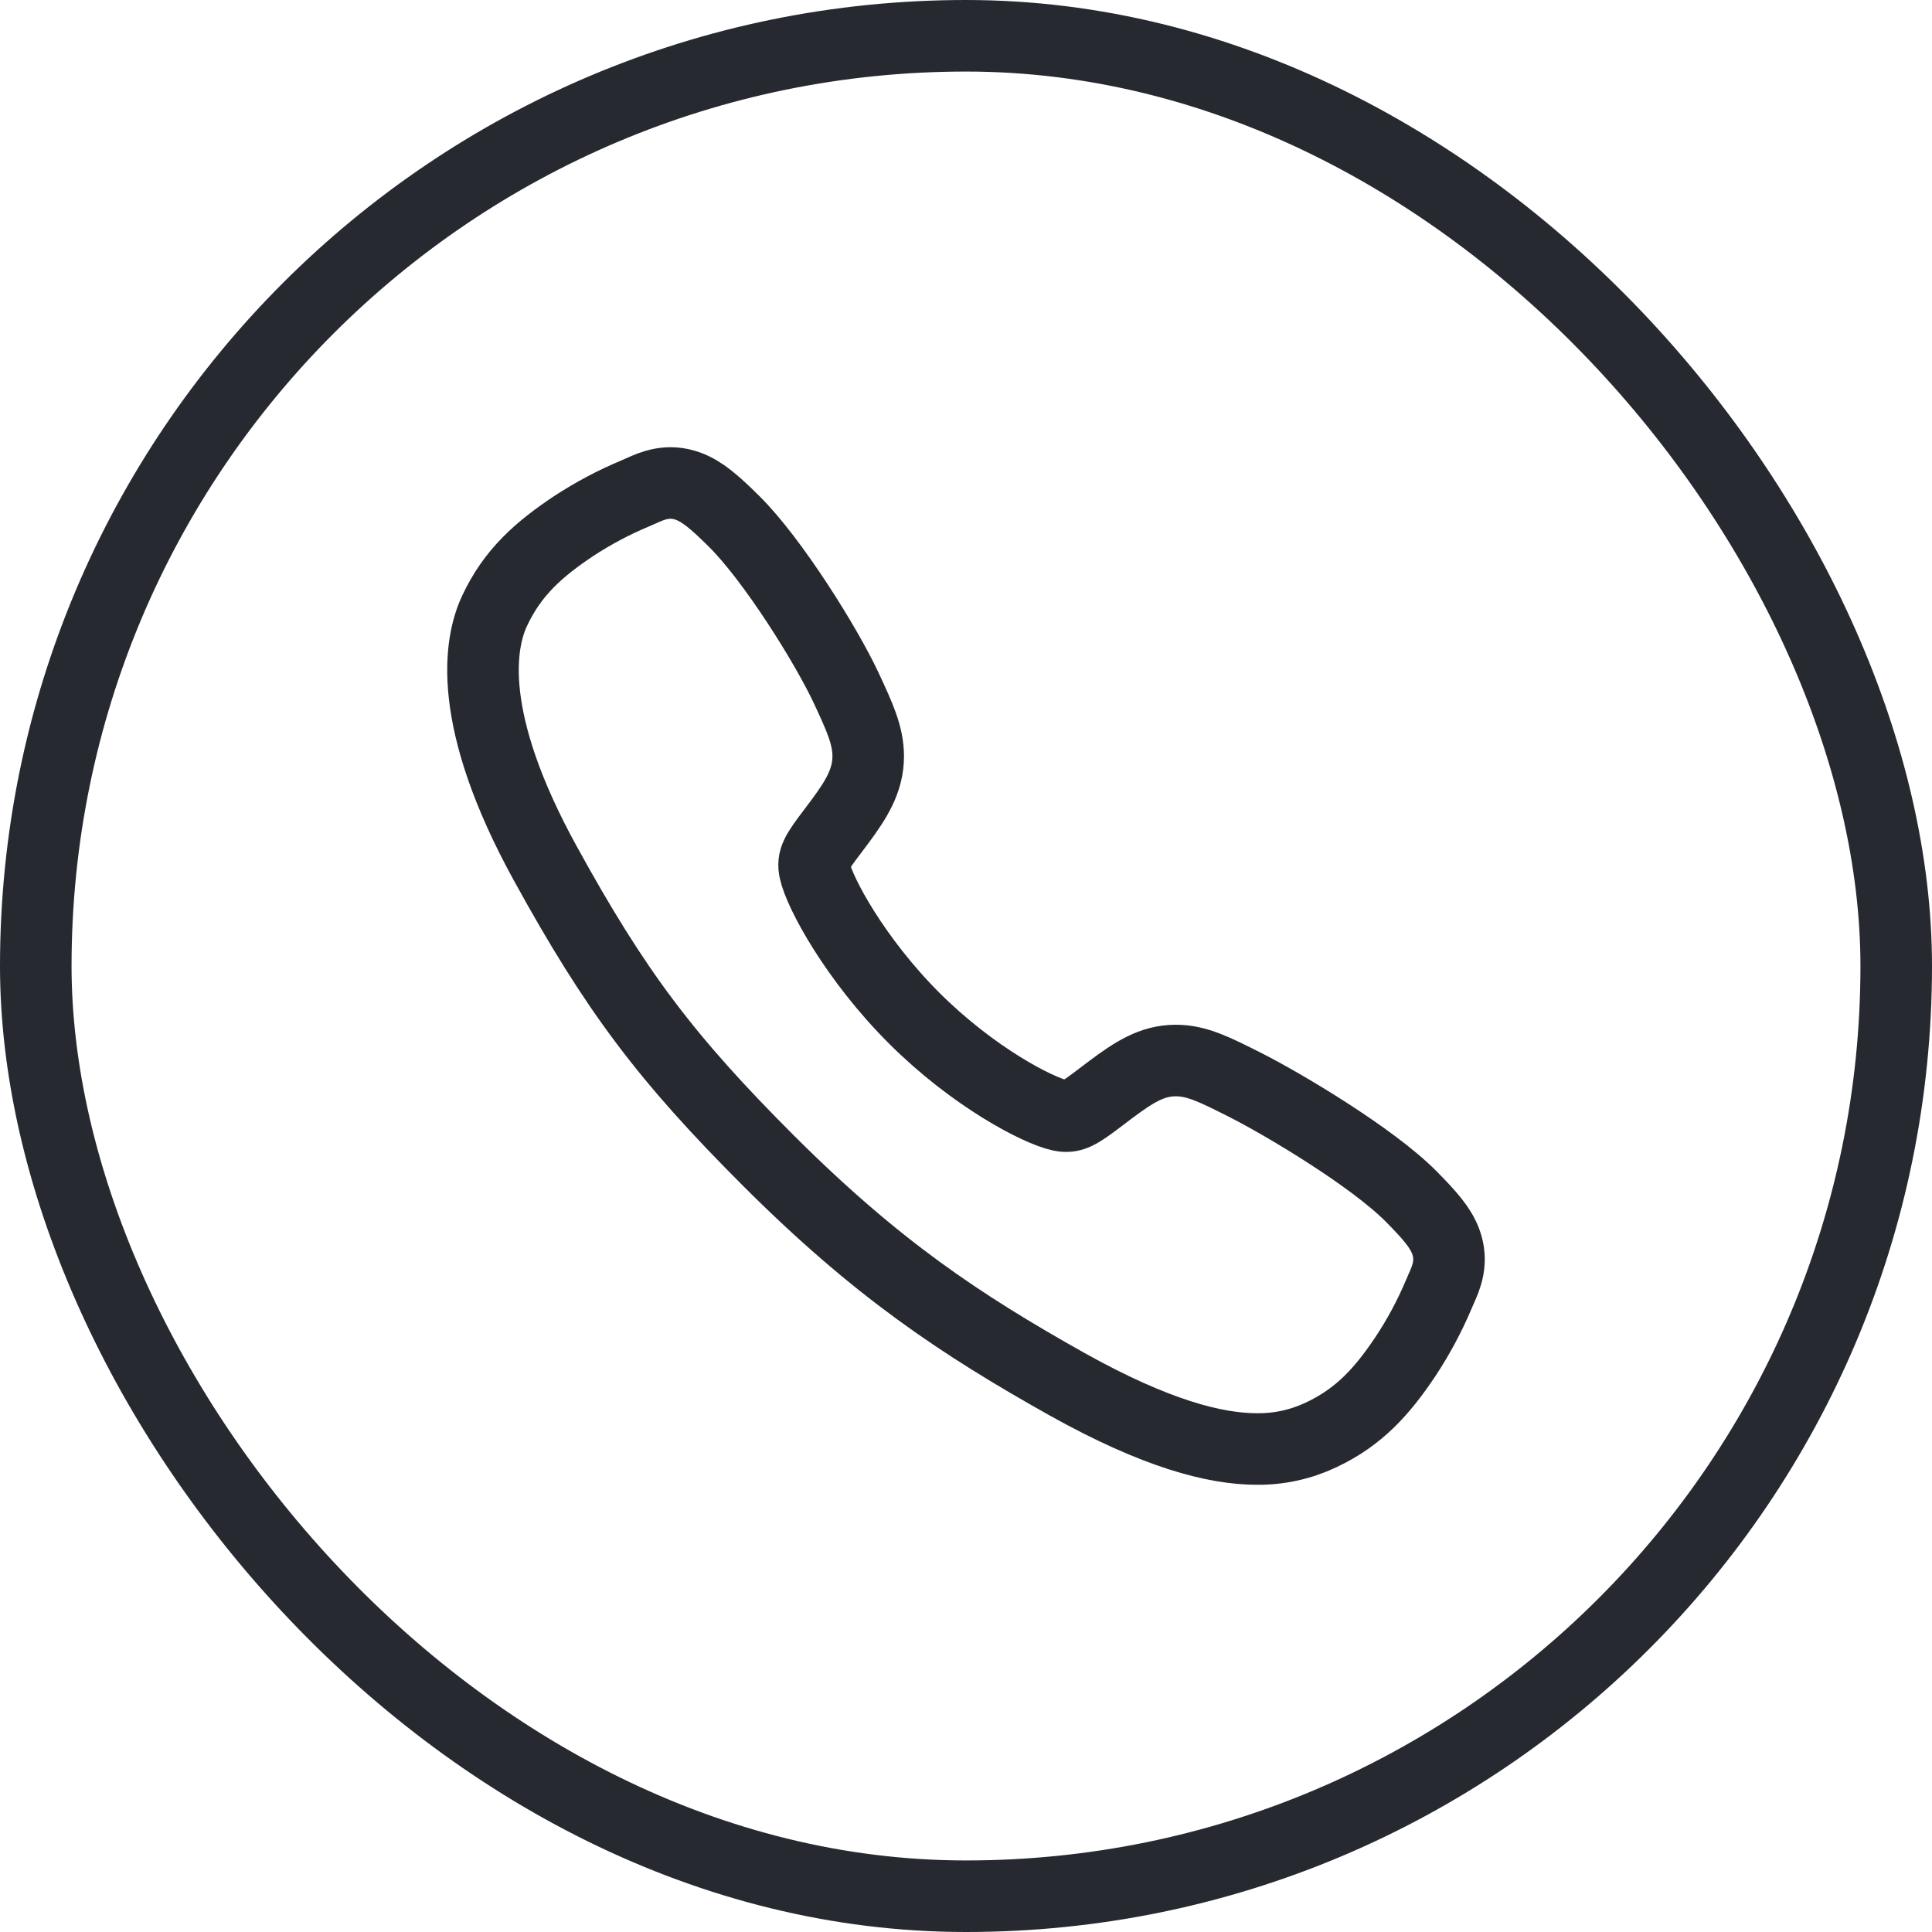 <svg width="54" height="54" viewBox="0 0 54 54" fill="none" xmlns="http://www.w3.org/2000/svg">
<g id="ion:call">
<rect x="1" y="1" width="52" height="52" rx="26" stroke="#262A30" stroke-width="2"/>
<path id="Vector" d="M35.135 40.5C33.958 40.5 32.305 40.074 29.83 38.692C26.82 37.004 24.492 35.446 21.499 32.461C18.613 29.577 17.208 27.71 15.242 24.134C13.021 20.096 13.4 17.979 13.823 17.075C14.327 15.993 15.071 15.347 16.032 14.705C16.579 14.347 17.157 14.04 17.759 13.789C17.819 13.763 17.875 13.738 17.925 13.716C18.224 13.581 18.676 13.378 19.248 13.595C19.631 13.739 19.972 14.032 20.506 14.56C21.601 15.64 23.098 18.045 23.65 19.226C24.021 20.022 24.266 20.548 24.267 21.137C24.267 21.827 23.919 22.36 23.498 22.934C23.419 23.042 23.341 23.145 23.265 23.245C22.806 23.848 22.706 24.022 22.772 24.333C22.906 24.958 23.909 26.818 25.556 28.462C27.204 30.105 29.011 31.044 29.638 31.178C29.963 31.247 30.14 31.142 30.762 30.668C30.852 30.599 30.943 30.529 31.039 30.458C31.682 29.98 32.189 29.642 32.863 29.642H32.867C33.453 29.642 33.956 29.897 34.788 30.316C35.873 30.863 38.351 32.341 39.438 33.437C39.966 33.97 40.261 34.31 40.405 34.691C40.622 35.265 40.418 35.716 40.284 36.017C40.262 36.067 40.237 36.122 40.212 36.183C39.958 36.784 39.649 37.361 39.29 37.905C38.649 38.864 38 39.605 36.916 40.11C36.359 40.373 35.75 40.506 35.135 40.5Z" stroke="#262A30" stroke-width="2"/>
</g>
</svg>
